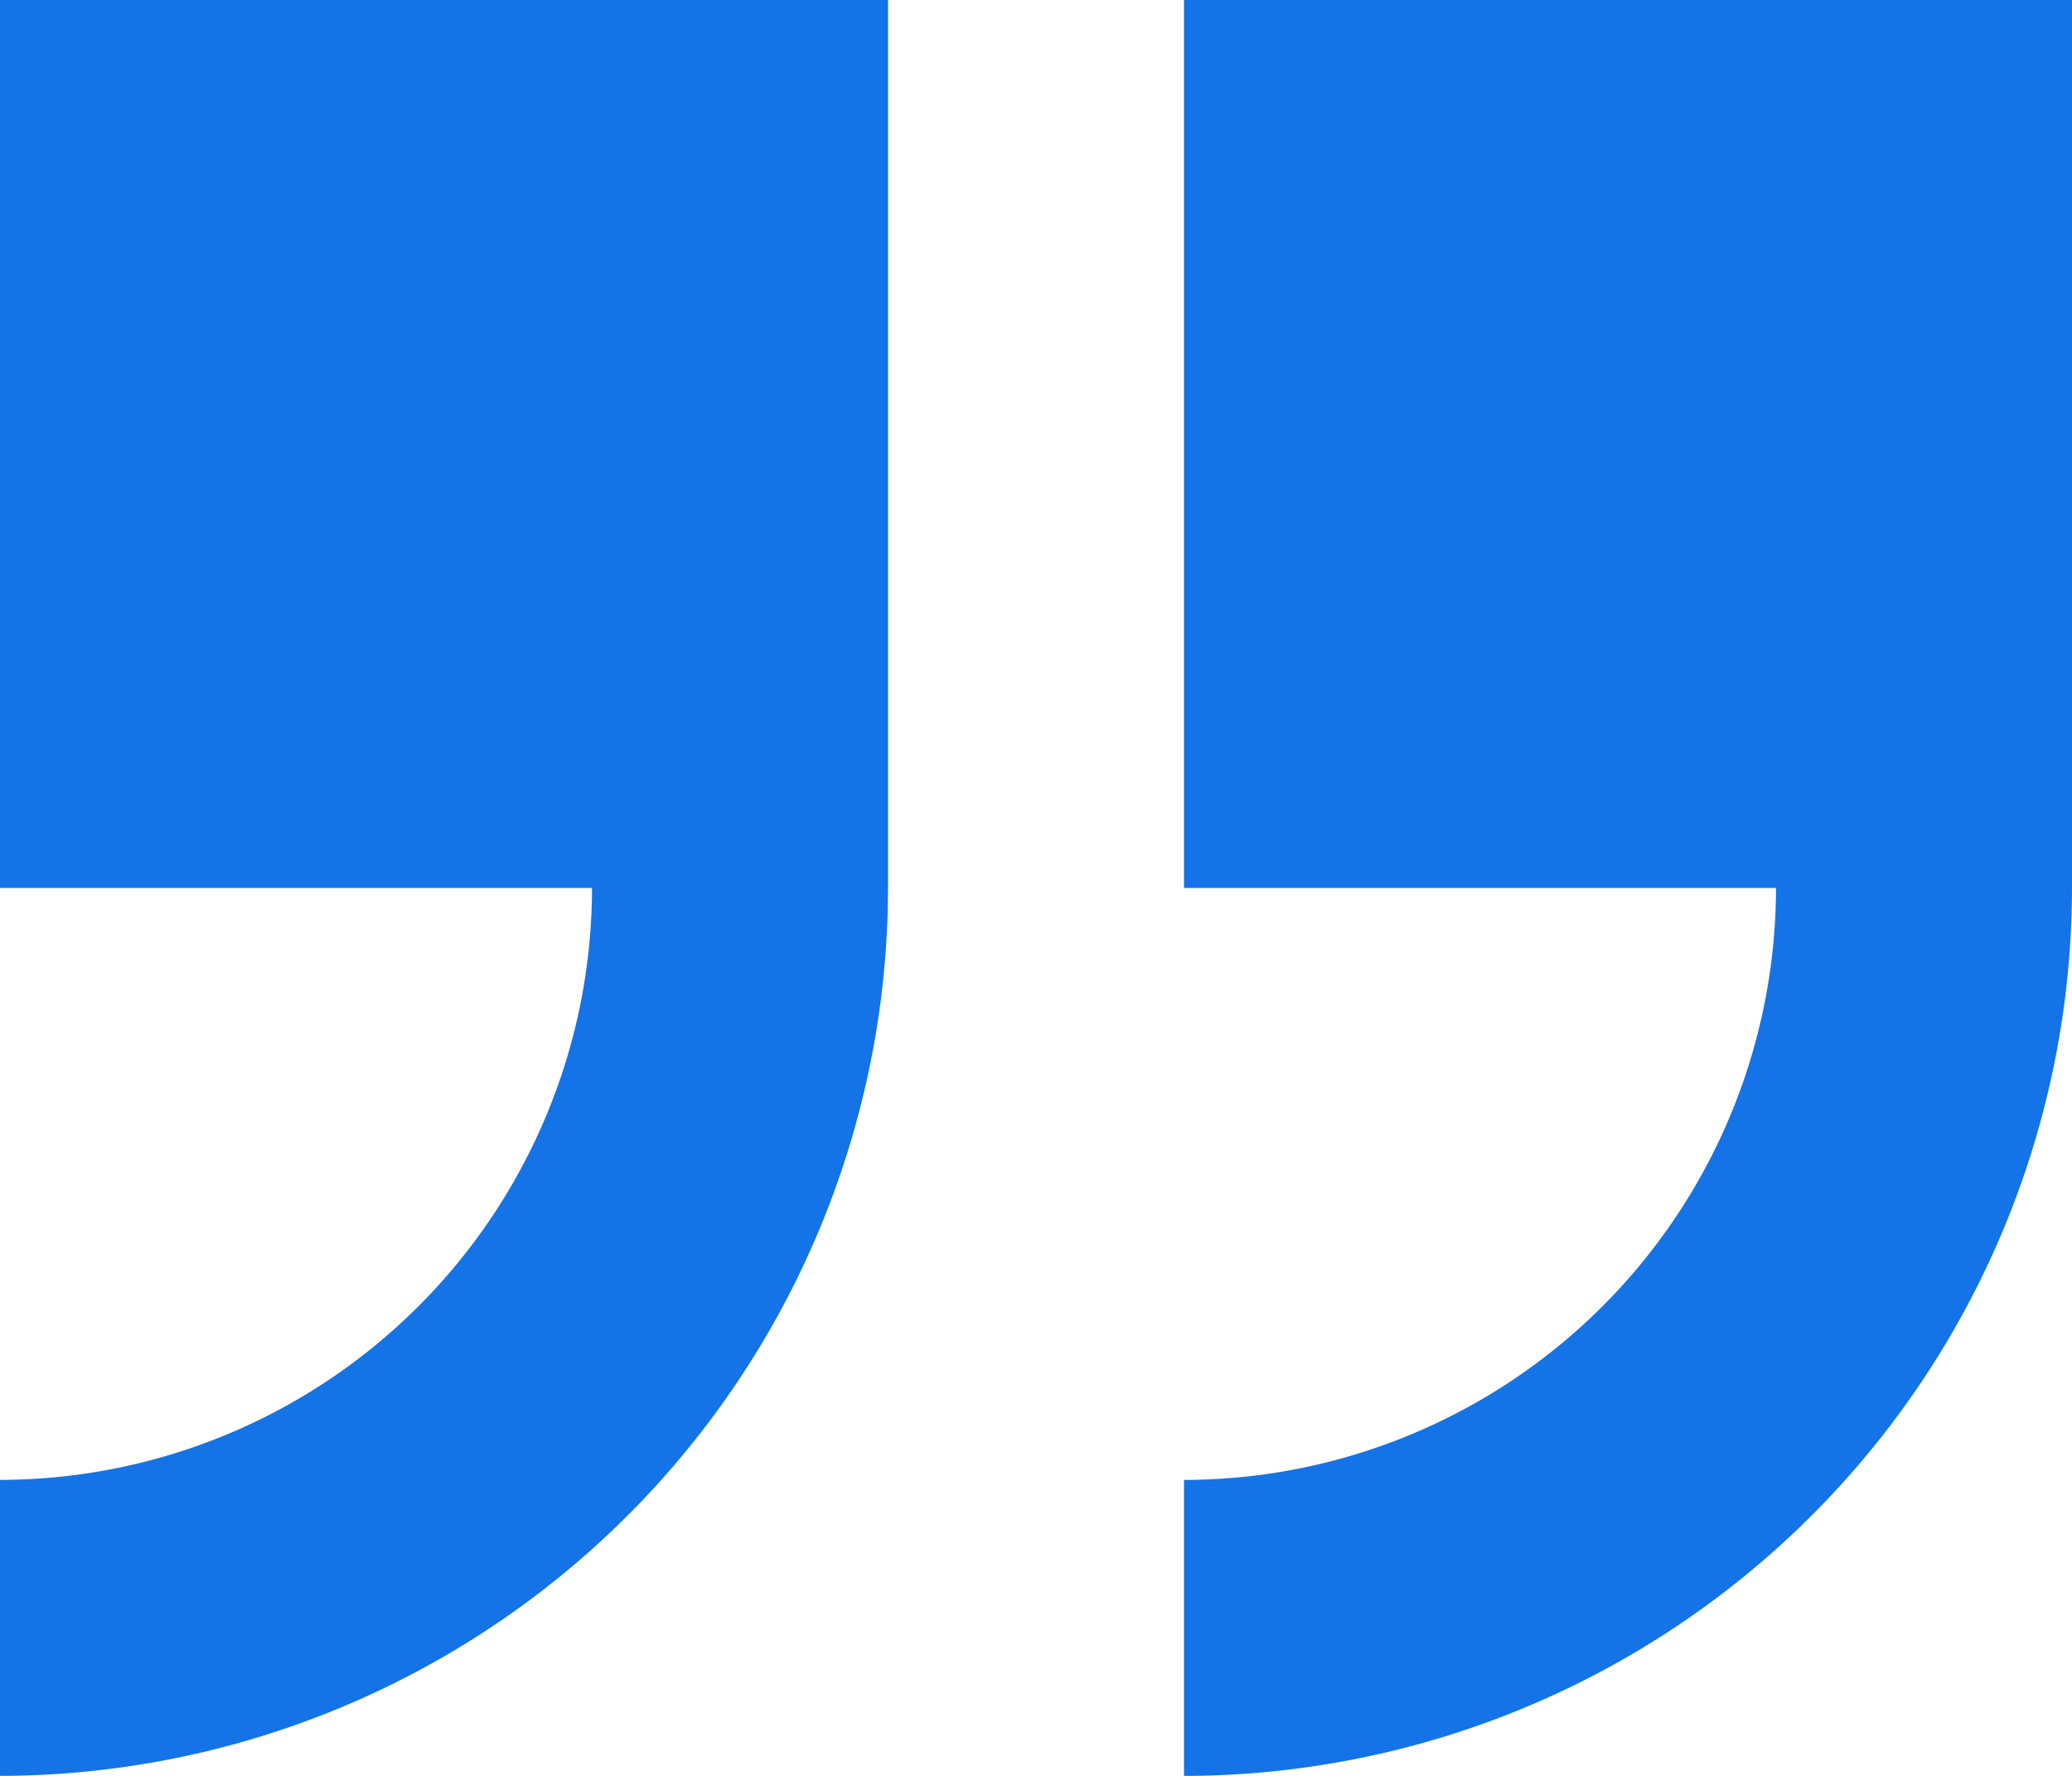 <svg xmlns="http://www.w3.org/2000/svg" width="40" height="34.286" viewBox="0 0 40 34.286"><g transform="translate(0 -29.235)"><path d="M233.882,29.235V46.378h11.429a11.442,11.442,0,0,1-11.429,11.429v5.714a17.162,17.162,0,0,0,17.143-17.143V29.235Z" transform="translate(-211.025)" fill="#1473e6"/><path d="M0,46.378H11.429A11.442,11.442,0,0,1,0,57.806v5.714A17.162,17.162,0,0,0,17.143,46.378V29.235H0Z" transform="translate(0 0)" fill="#1473e6"/></g></svg>